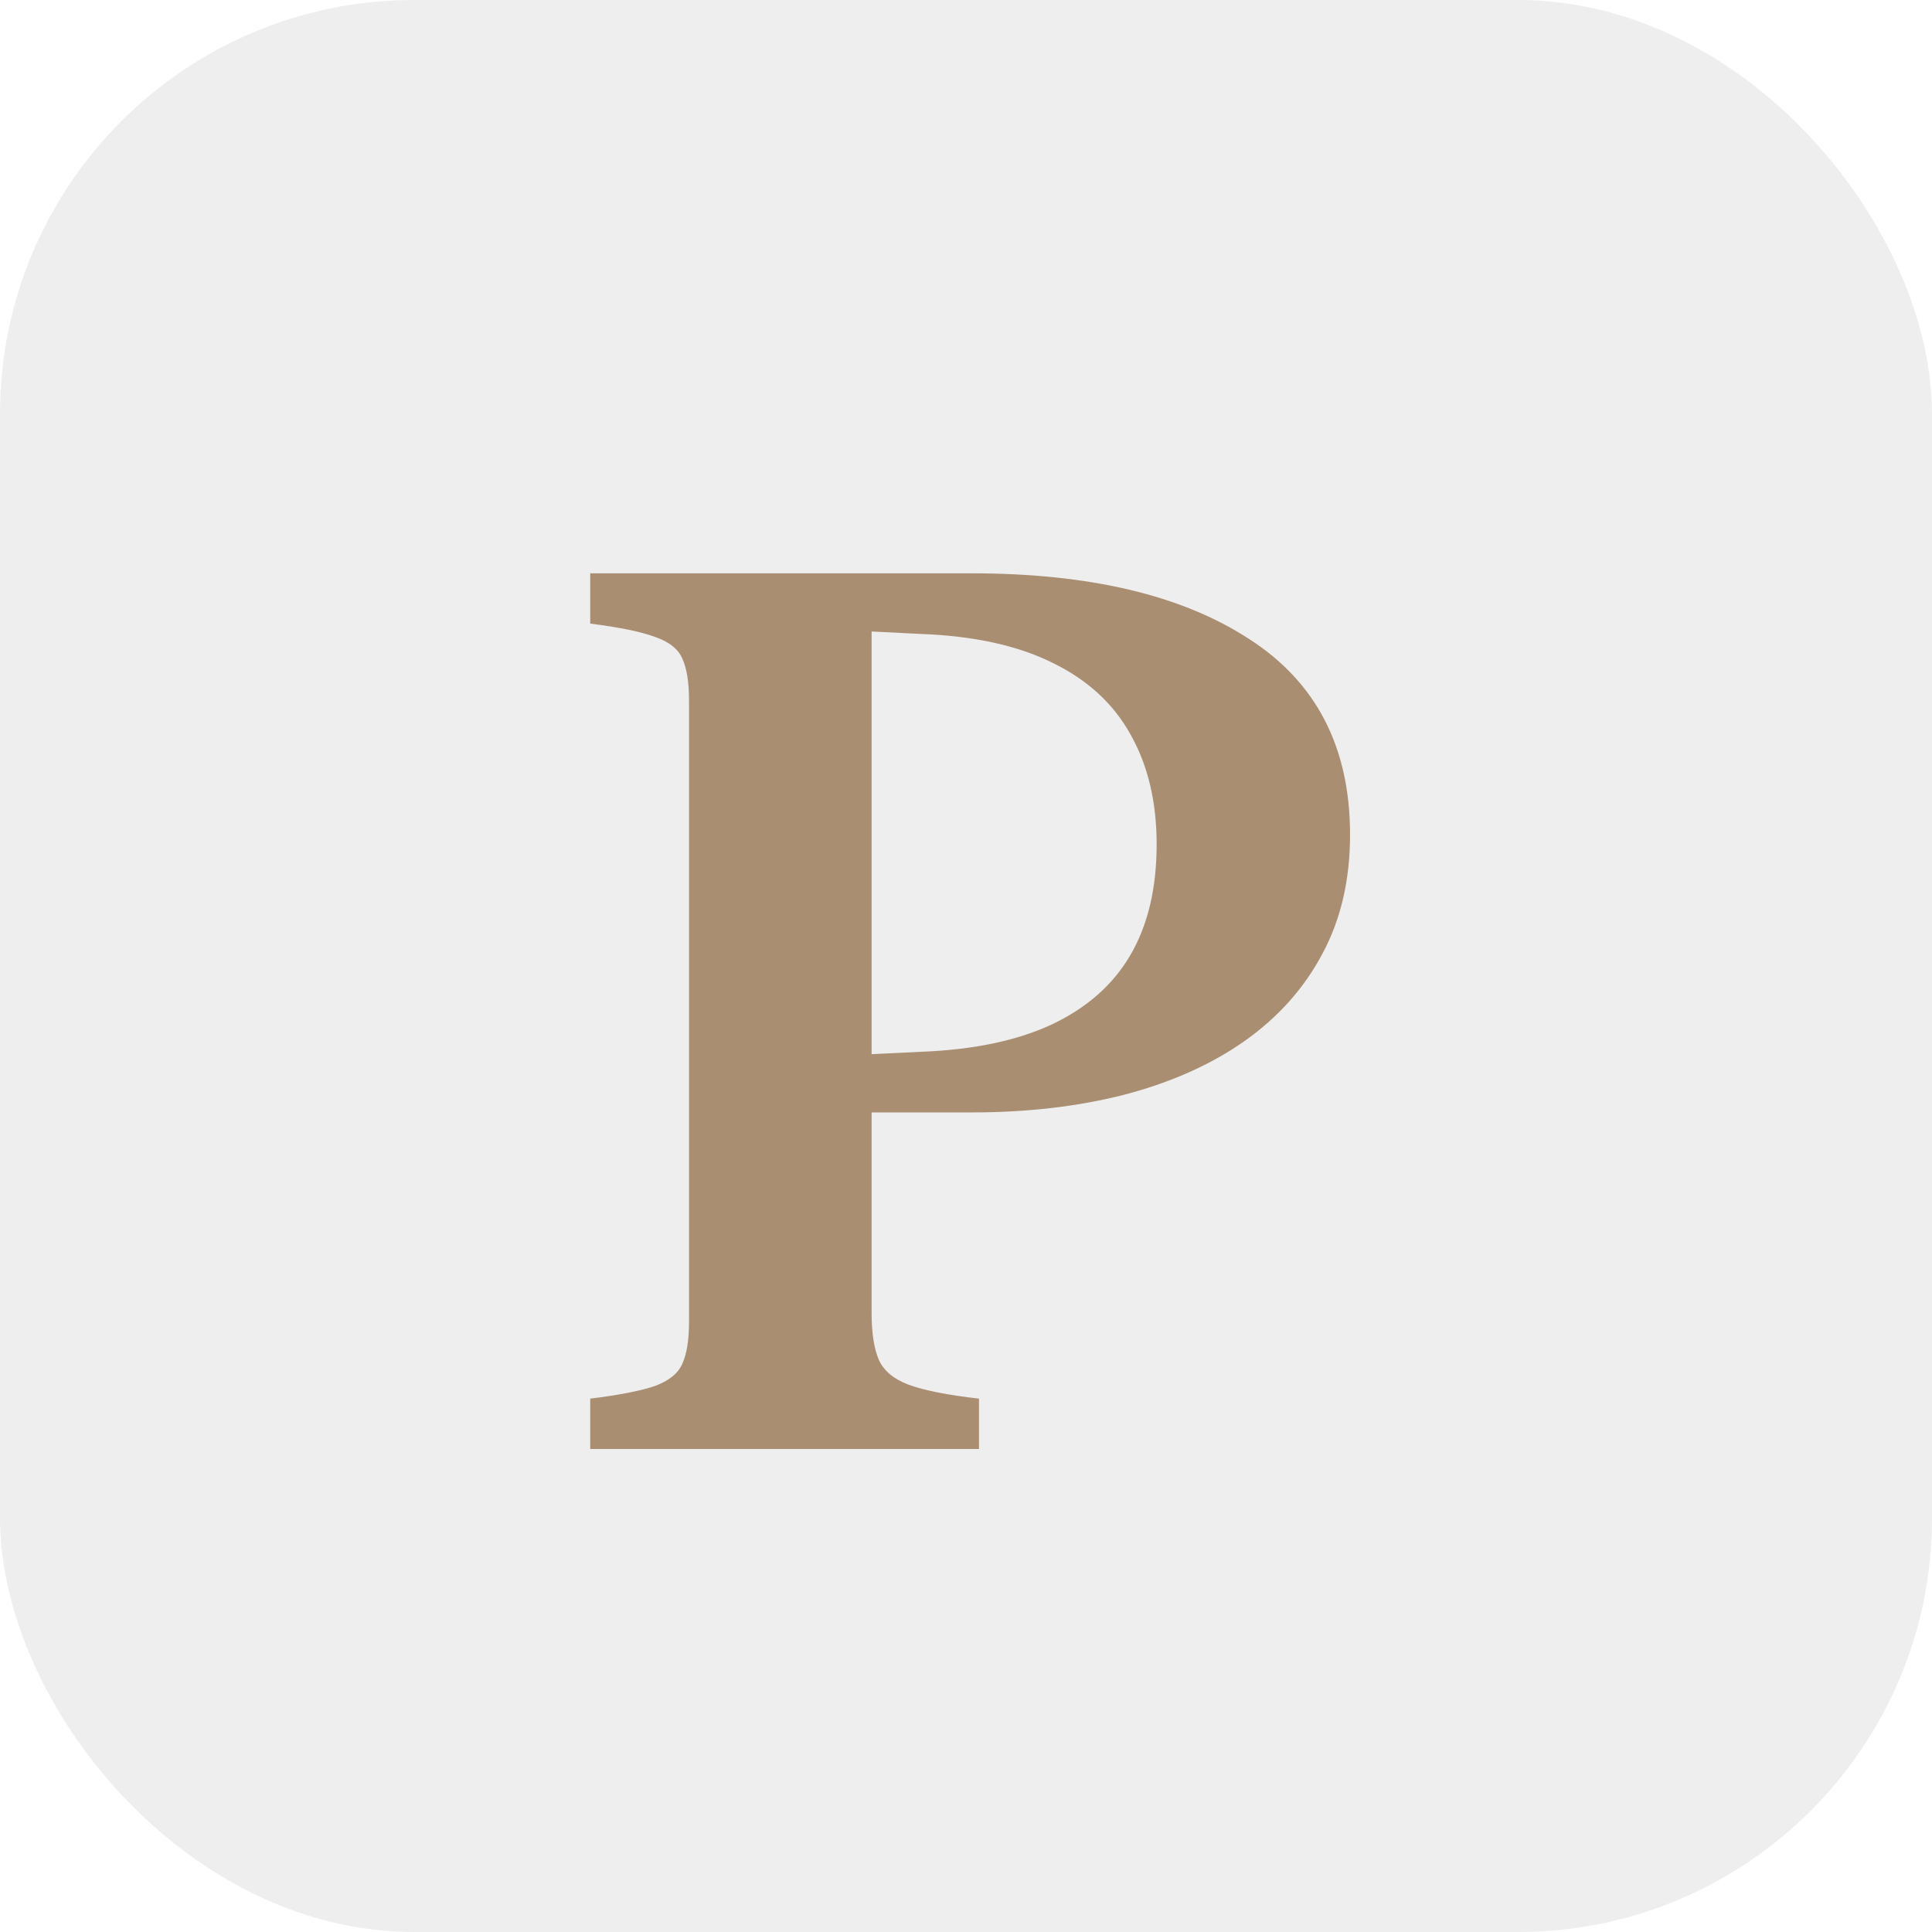 <svg width="28" height="28" viewBox="0 0 28 28" fill="none" xmlns="http://www.w3.org/2000/svg">
<rect width="28" height="28" rx="6" fill="#8F8F8F" fill-opacity="0.15"/>
<path d="M19.566 12.097C19.566 12.753 19.432 13.33 19.162 13.828C18.898 14.326 18.52 14.748 18.028 15.094C17.542 15.434 16.962 15.691 16.288 15.867C15.62 16.037 14.885 16.122 14.082 16.122H12.632V19.031C12.632 19.318 12.667 19.544 12.737 19.708C12.808 19.866 12.951 19.986 13.168 20.068C13.391 20.15 13.73 20.218 14.188 20.27V21H8.554V20.27C8.976 20.218 9.289 20.156 9.494 20.086C9.699 20.01 9.831 19.901 9.89 19.761C9.954 19.62 9.986 19.418 9.986 19.154V10.154C9.986 9.891 9.954 9.688 9.89 9.548C9.831 9.407 9.699 9.302 9.494 9.231C9.289 9.155 8.976 9.091 8.554 9.038V8.309H14.082C15.787 8.309 17.126 8.625 18.099 9.258C19.077 9.885 19.566 10.831 19.566 12.097ZM16.763 12.237C16.763 11.622 16.637 11.092 16.385 10.646C16.139 10.201 15.764 9.855 15.26 9.609C14.756 9.357 14.12 9.217 13.352 9.188L12.632 9.152V15.278L13.352 15.243C14.108 15.214 14.738 15.082 15.242 14.848C15.752 14.607 16.133 14.271 16.385 13.837C16.637 13.403 16.763 12.87 16.763 12.237Z" fill="#AA8E72"/>
</svg>
